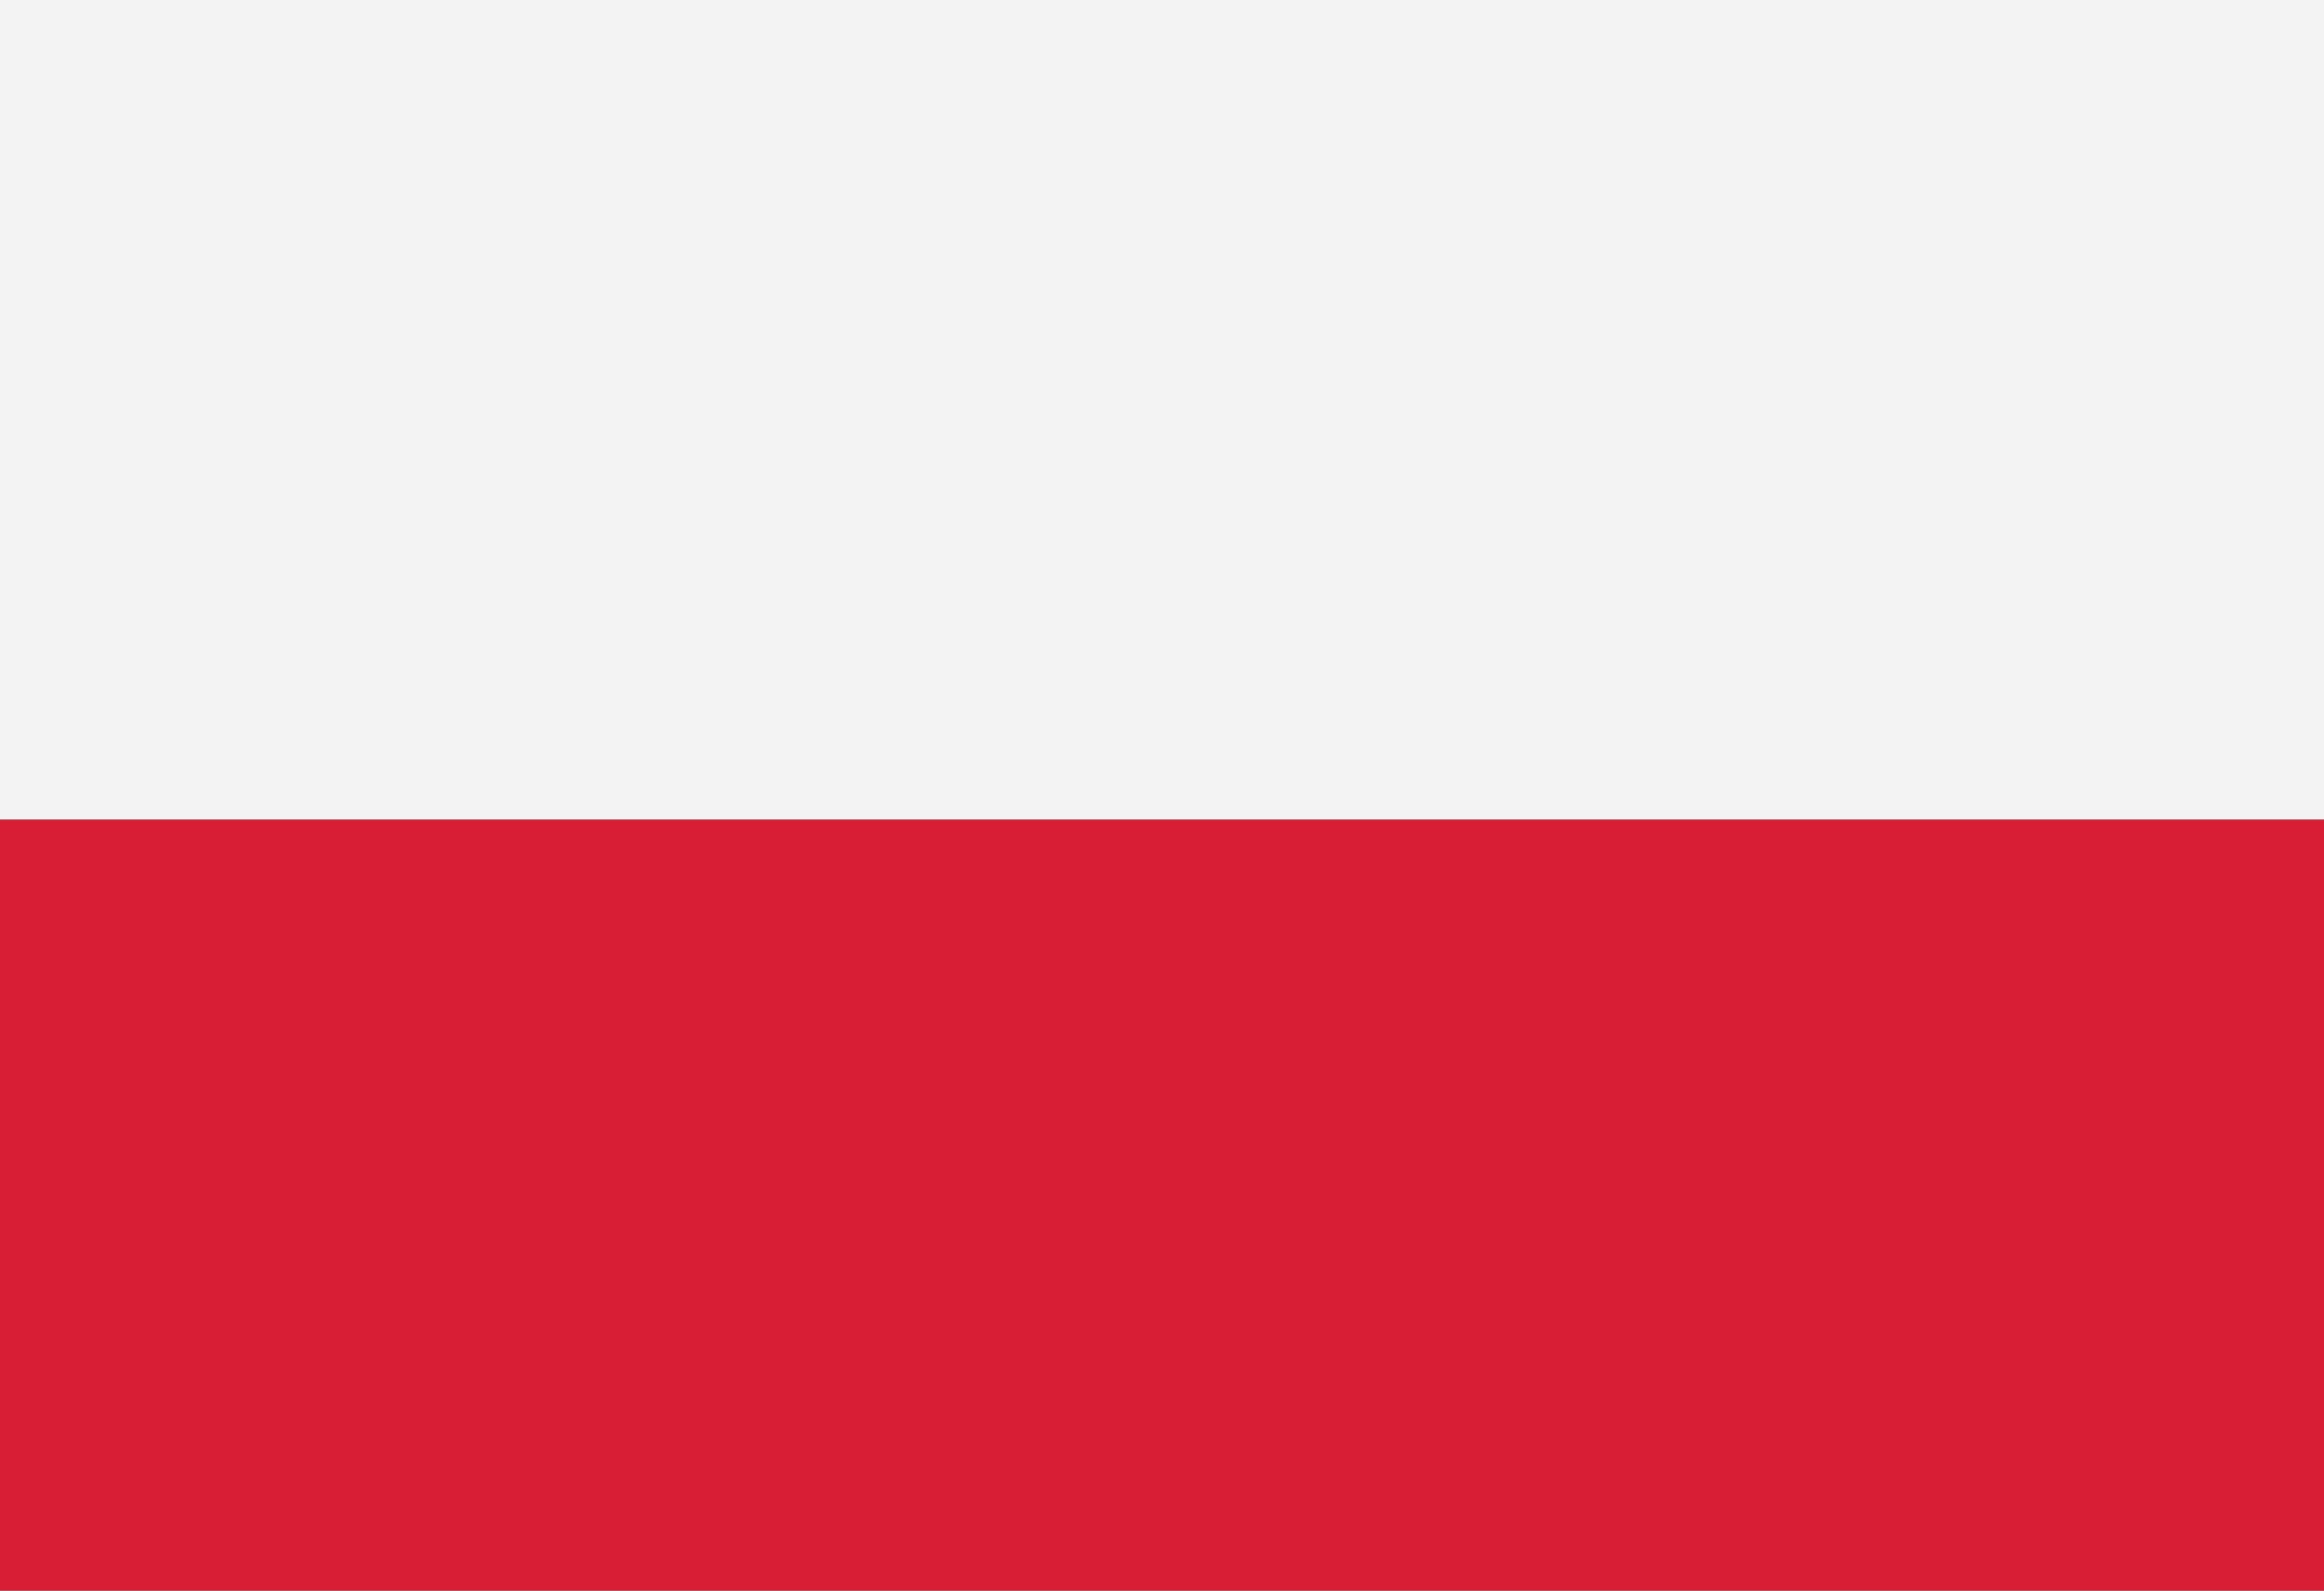 <?xml version="1.0" encoding="utf-8"?>
<!-- Generator: Adobe Illustrator 26.5.0, SVG Export Plug-In . SVG Version: 6.00 Build 0)  -->
<svg version="1.1" id="Layer_1" xmlns="http://www.w3.org/2000/svg" xmlns:xlink="http://www.w3.org/1999/xlink" x="0px" y="0px"
	 viewBox="0 0 19 13" style="enable-background:new 0 0 19 13;" xml:space="preserve">
<rect x="0" y="0" width="19" height="13" fill="#333333" stroke="none"/>
<style type="text/css">
	.st0{fill:#F3F3F3;}
	.st1{fill:#D71E34;}
</style>
<path class="st0" d="M0,0l0,6.7h19V0L0,0z"/>
<path class="st1" d="M0,6.7L0,13h19V6.7H0z"/>
</svg>
